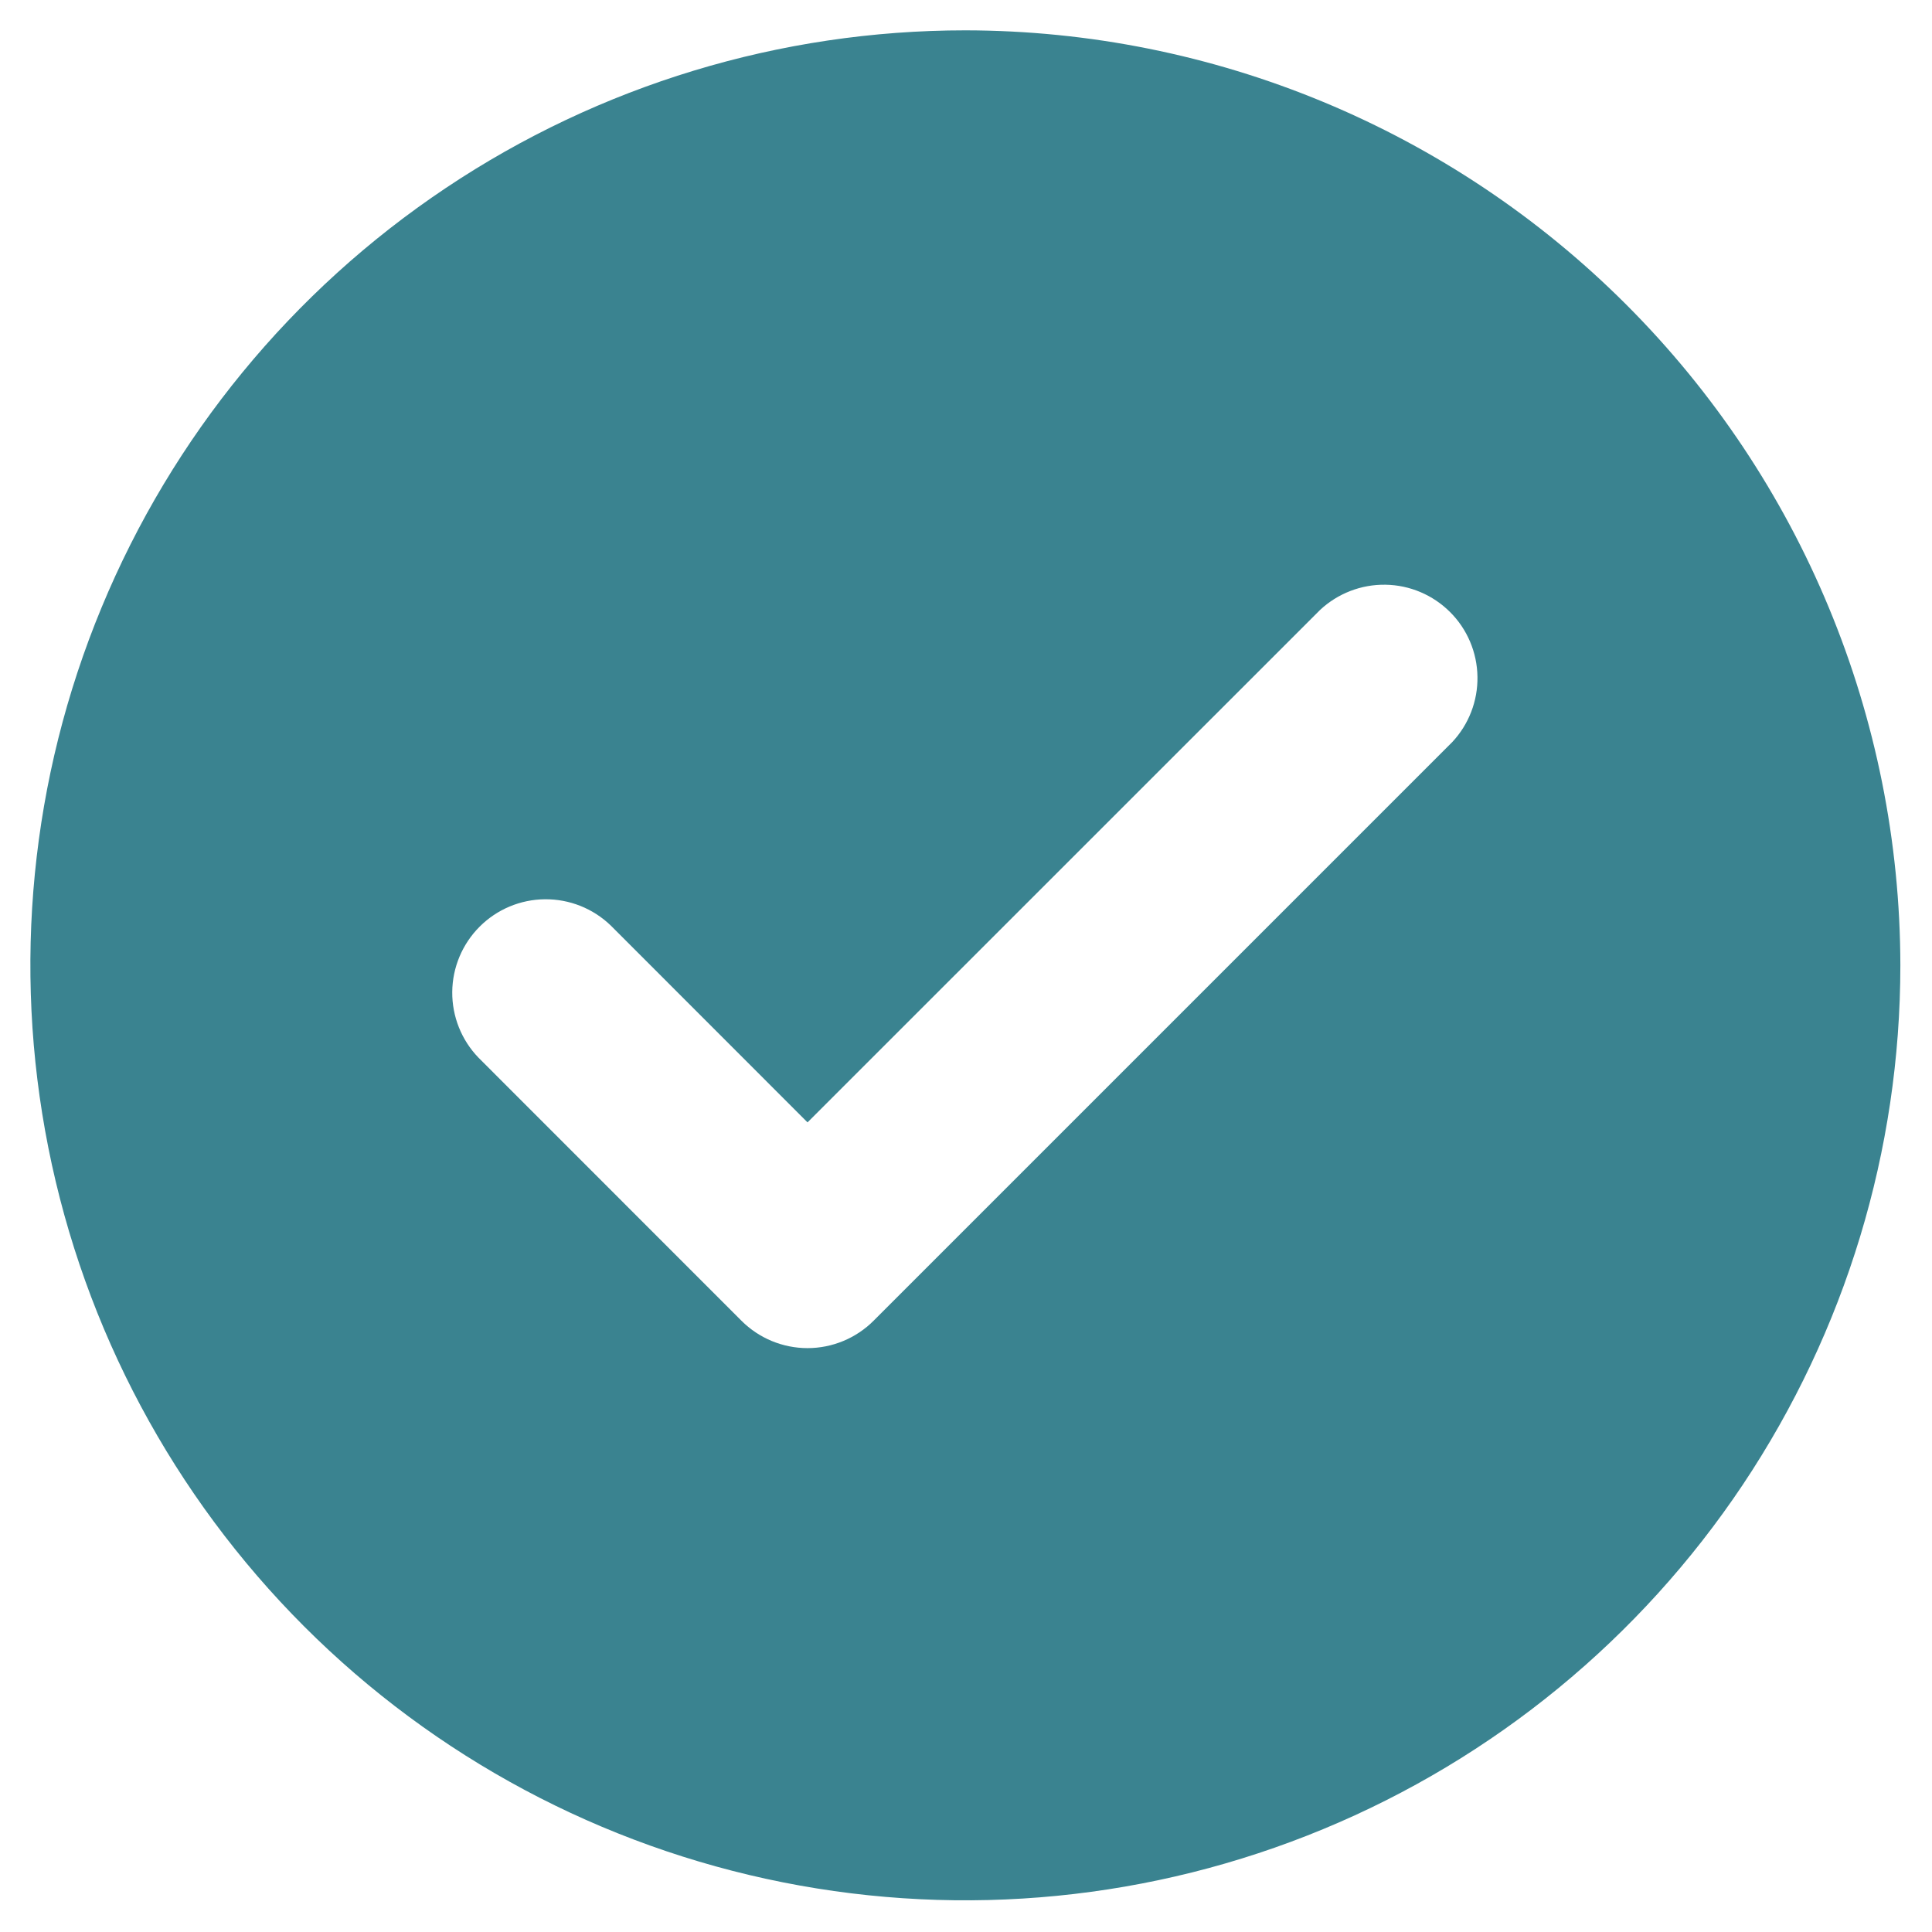 <svg xmlns="http://www.w3.org/2000/svg" width="37" height="37" viewBox="0 0 37 37" fill="none"><path d="M18.488 0.581C14.946 0.581 11.484 1.631 8.54 3.599C5.595 5.567 3.3 8.363 1.945 11.635C0.589 14.907 0.235 18.507 0.926 21.981C1.617 25.454 3.322 28.645 5.826 31.149C8.33 33.653 11.521 35.358 14.994 36.049C18.468 36.74 22.068 36.386 25.34 35.03C28.612 33.675 31.408 31.38 33.376 28.435C35.343 25.491 36.394 22.029 36.394 18.487C36.388 13.74 34.5 9.188 31.143 5.832C27.786 2.475 23.235 0.587 18.488 0.581ZM27.811 14.213L16.731 25.293C16.395 25.629 15.94 25.818 15.465 25.818C14.99 25.818 14.535 25.629 14.199 25.293L9.164 20.256C8.838 19.919 8.657 19.466 8.661 18.997C8.665 18.527 8.854 18.078 9.186 17.746C9.518 17.414 9.967 17.226 10.436 17.222C10.906 17.218 11.358 17.398 11.696 17.724L15.465 21.495L25.279 11.683C25.618 11.365 26.068 11.191 26.533 11.198C26.998 11.205 27.442 11.393 27.771 11.722C28.1 12.05 28.288 12.494 28.295 12.959C28.303 13.424 28.129 13.874 27.811 14.213Z" fill="#3A8390"></path></svg>